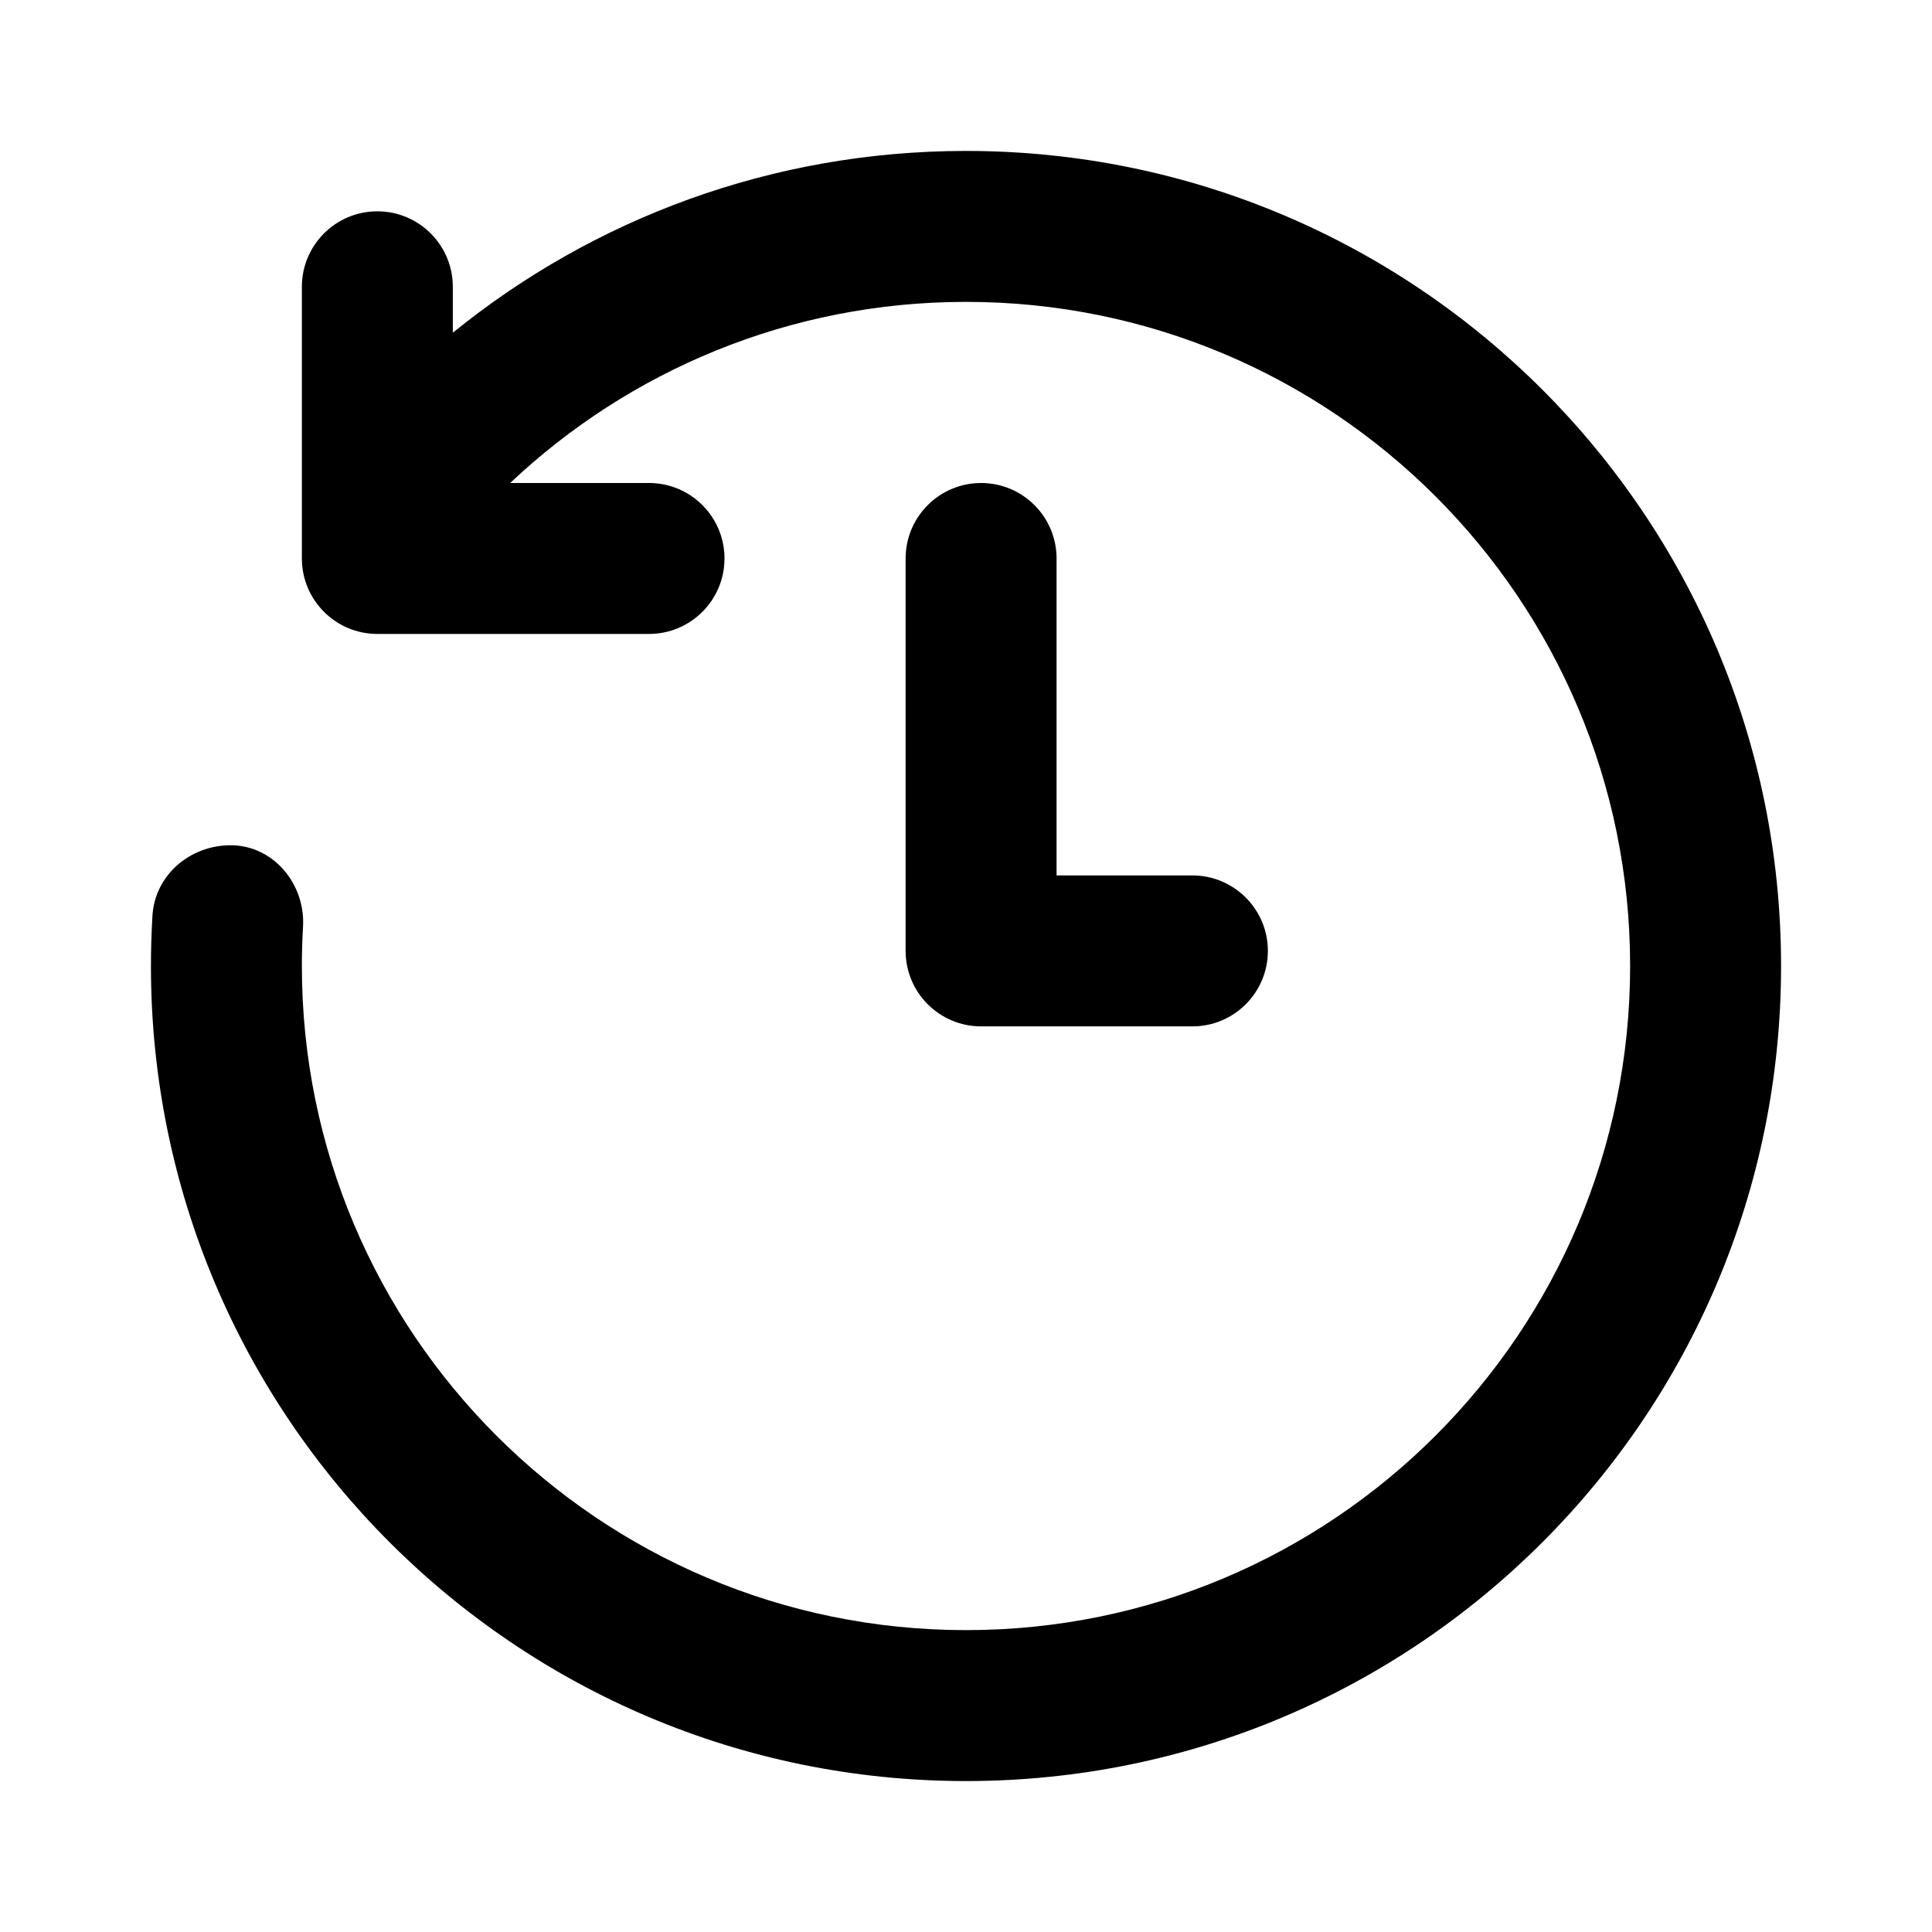 <svg xmlns="http://www.w3.org/2000/svg" viewBox="0 0 32 32" fill="none"><path d="M16 5C22.075 5 27 9.925 27 16C27 22.075 22.075 27 16 27C9.925 27 5 22.075 5 16C5 15.782 5.006 15.565 5.019 15.35C5.06 14.643 4.529 14 3.82 14C3.146 14 2.566 14.494 2.525 15.167C2.509 15.442 2.5 15.72 2.5 16C2.5 23.456 8.544 29.5 16 29.5C23.456 29.5 29.5 23.456 29.5 16C29.5 8.544 23.456 2.5 16 2.5C12.779 2.5 9.821 3.628 7.5 5.511V4.75C7.5 4.06 6.94 3.5 6.25 3.5C5.56 3.5 5 4.06 5 4.75V9.25C5 9.94 5.56 10.5 6.25 10.5H10.75C11.44 10.5 12 9.94 12 9.25C12 8.56 11.44 8 10.75 8H8.45C10.42 6.14 13.077 5 16 5ZM17.5 9.25C17.5 8.56 16.94 8 16.25 8C15.56 8 15 8.56 15 9.25V15.75C15 16.44 15.56 17 16.25 17H19.75C20.44 17 21 16.44 21 15.75C21 15.06 20.44 14.5 19.75 14.5H17.5V9.25Z" fill="currentColor"/></svg>